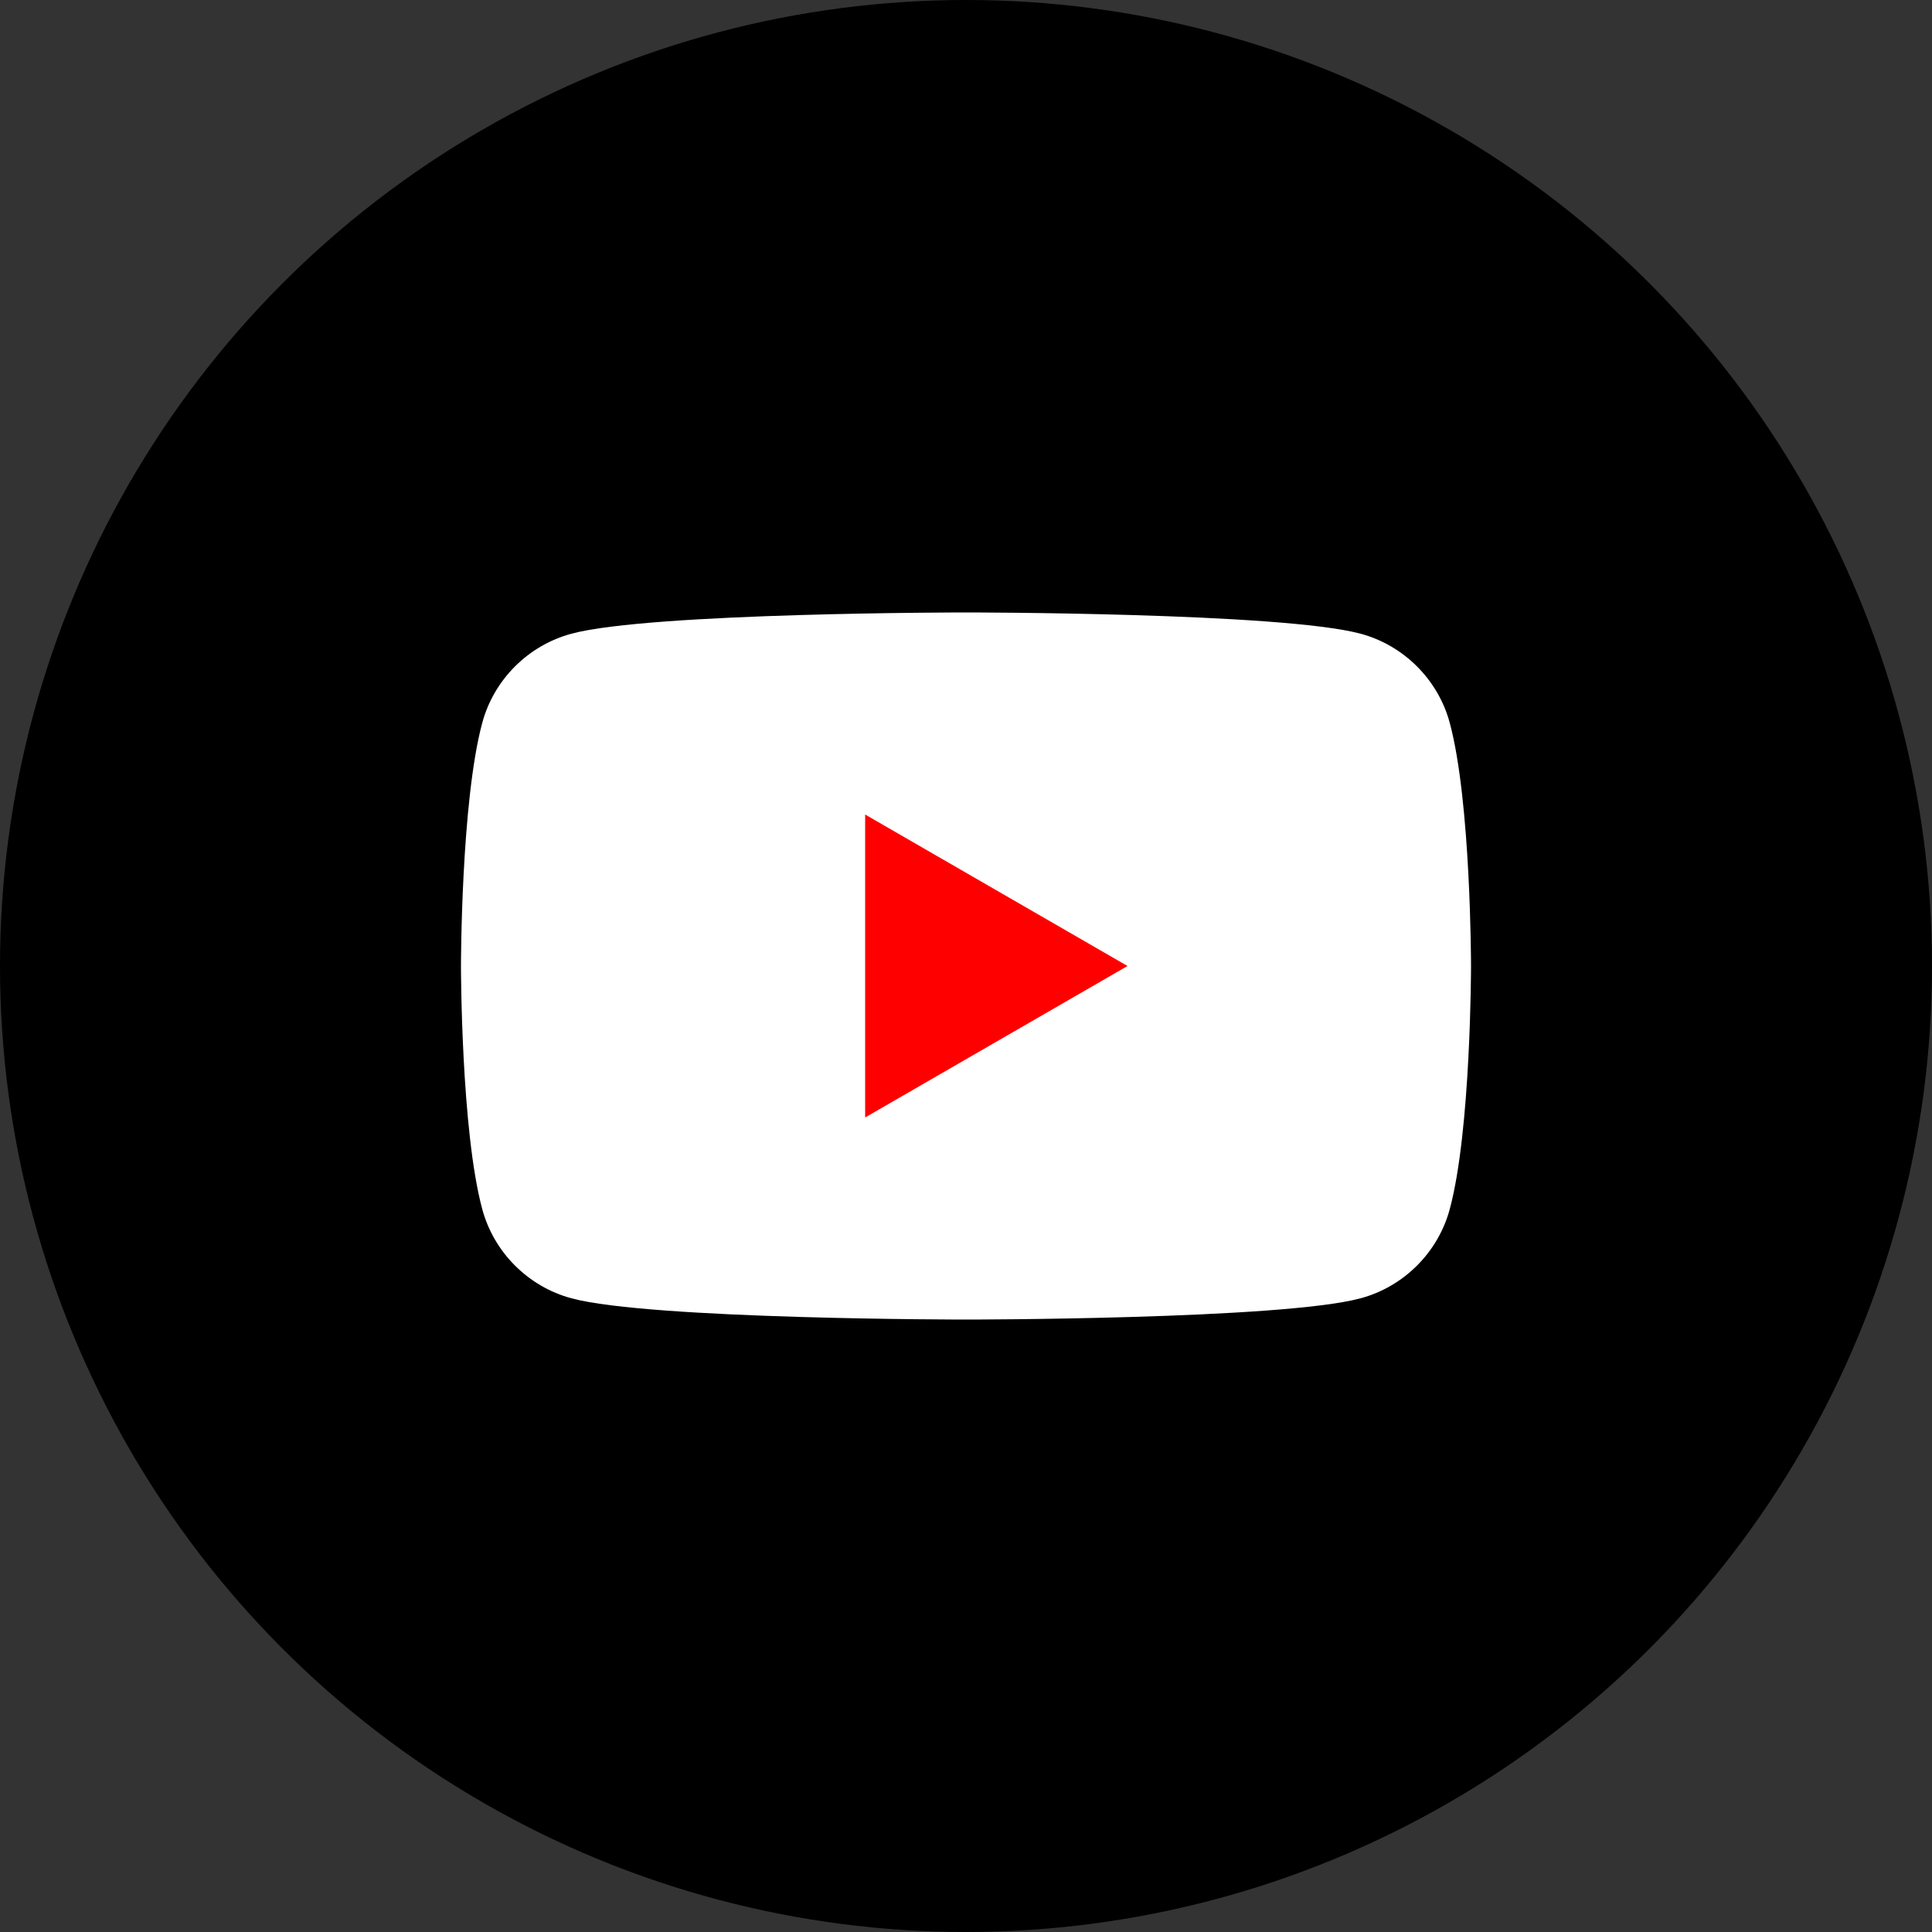 <?xml version="1.0" encoding="UTF-8"?>
<svg id="_レイヤー_2" data-name="レイヤー 2" xmlns="http://www.w3.org/2000/svg" width="50" height="50" viewBox="0 0 50 50">
  <rect x="0" y="0" width="50" height="50" fill="#333333" stroke="none"/>
  <defs>
    <style>
      .cls-1 {
        fill: #fff;
      }

      .cls-2 {
        fill: red;
      }
    </style>
  </defs>
  <g id="_コンテンツ" data-name="コンテンツ">
    <g>
      <circle cx="25" cy="25" r="25"/>
      <g>
        <path class="cls-1" d="M37.52,18.71c-.3-1.12-1.19-2.01-2.31-2.31-2.04-.55-10.21-.55-10.21-.55,0,0-8.17,0-10.21.55-1.12.3-2.01,1.19-2.31,2.31-.55,2.04-.55,6.29-.55,6.29,0,0,0,4.25.55,6.29.3,1.12,1.19,2.01,2.31,2.31,2.04.55,10.21.55,10.21.55,0,0,8.17,0,10.21-.55,1.12-.3,2.01-1.19,2.31-2.31.55-2.04.55-6.29.55-6.29,0,0,0-4.25-.55-6.29"/>
        <polygon class="cls-2" points="22.39 28.92 29.18 25 22.39 21.08 22.39 28.92"/>
      </g>
    </g>
  </g>
</svg>